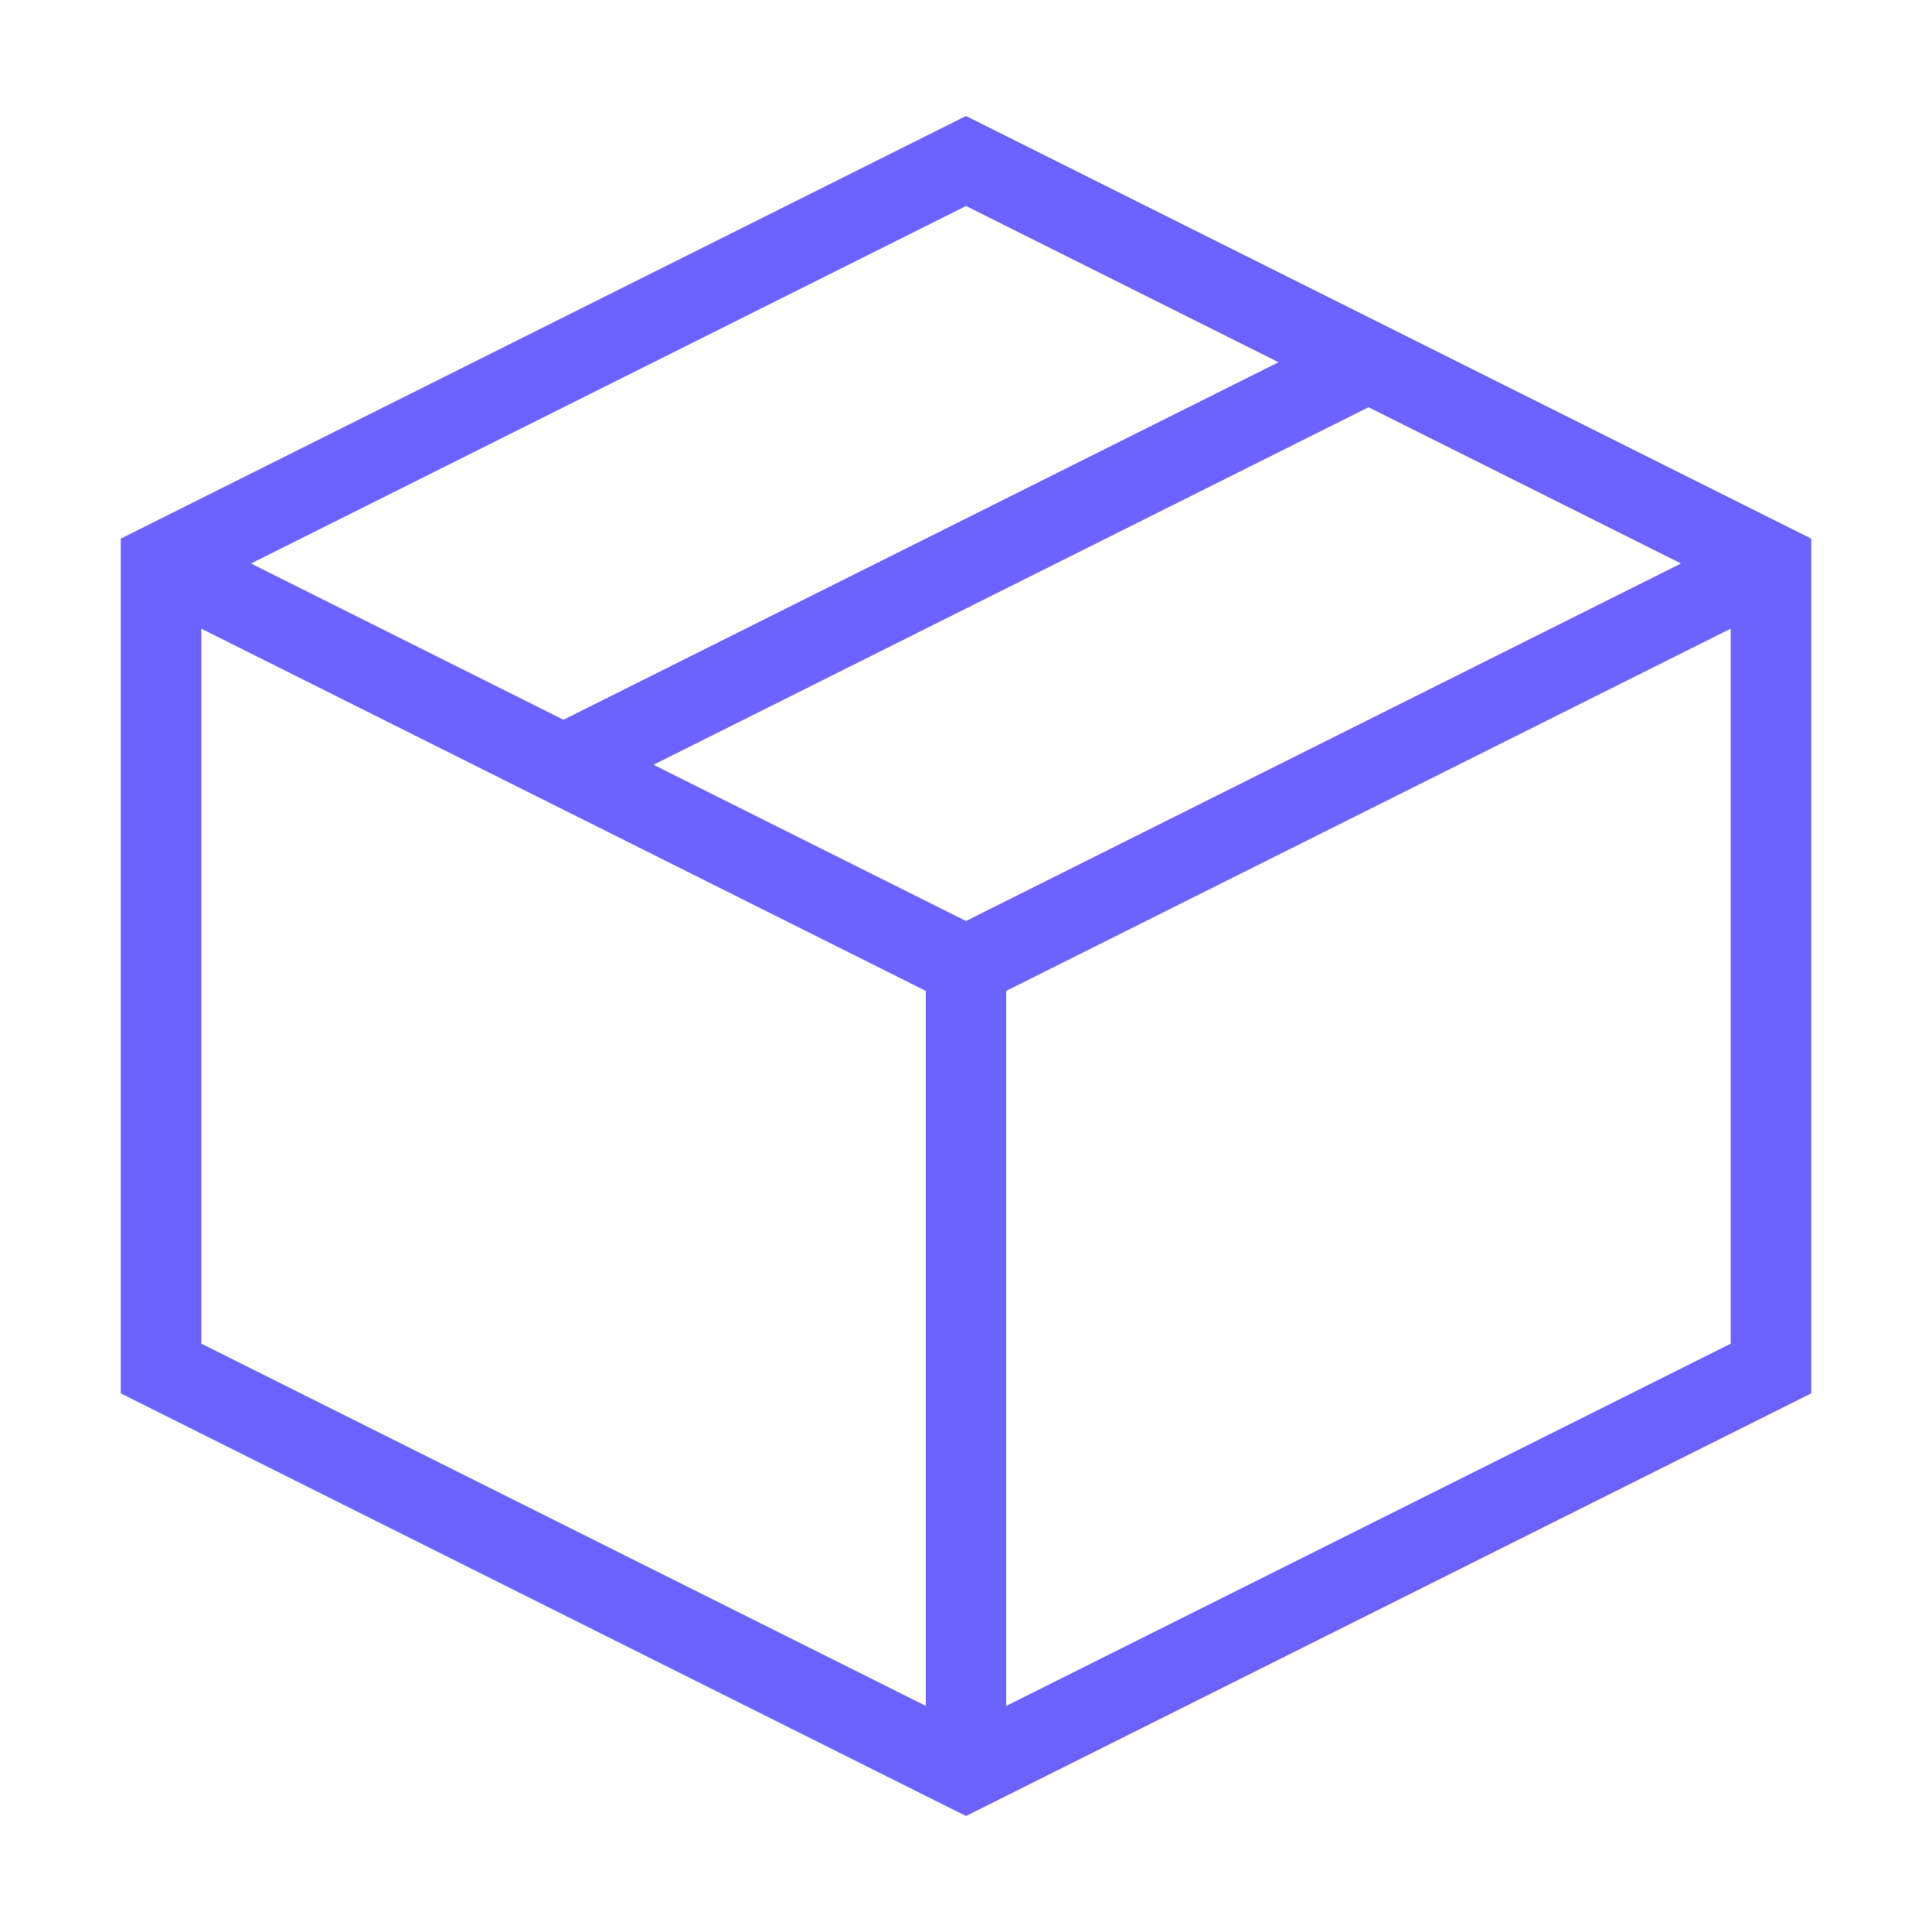 <svg xmlns="http://www.w3.org/2000/svg" version="1.1" xmlns:xlink="http://www.w3.org/1999/xlink" width="32" height="32"><svg width="32" height="32" viewBox="0 0 24 24" fill="none" xmlns="http://www.w3.org/2000/svg">
    <path d="M12 2L2 7V17L12 22L22 17V7L12 2Z" stroke="#6c63ff" strokewidth="2" strokelinecap="round" strokelinejoin="round"></path>
    <path d="M2 7L12 12" stroke="#6c63ff" strokewidth="2" strokelinecap="round" strokelinejoin="round"></path>
    <path d="M12 22V12" stroke="#6c63ff" strokewidth="2" strokelinecap="round" strokelinejoin="round"></path>
    <path d="M22 7L12 12" stroke="#6c63ff" strokewidth="2" strokelinecap="round" strokelinejoin="round"></path>
    <path d="M17 4.5L7 9.5" stroke="#6c63ff" strokewidth="2" strokelinecap="round" strokelinejoin="round"></path>
</svg><style>@media (prefers-color-scheme: light) { :root { filter: none; } }
@media (prefers-color-scheme: dark) { :root { filter: none; } }
</style></svg>
